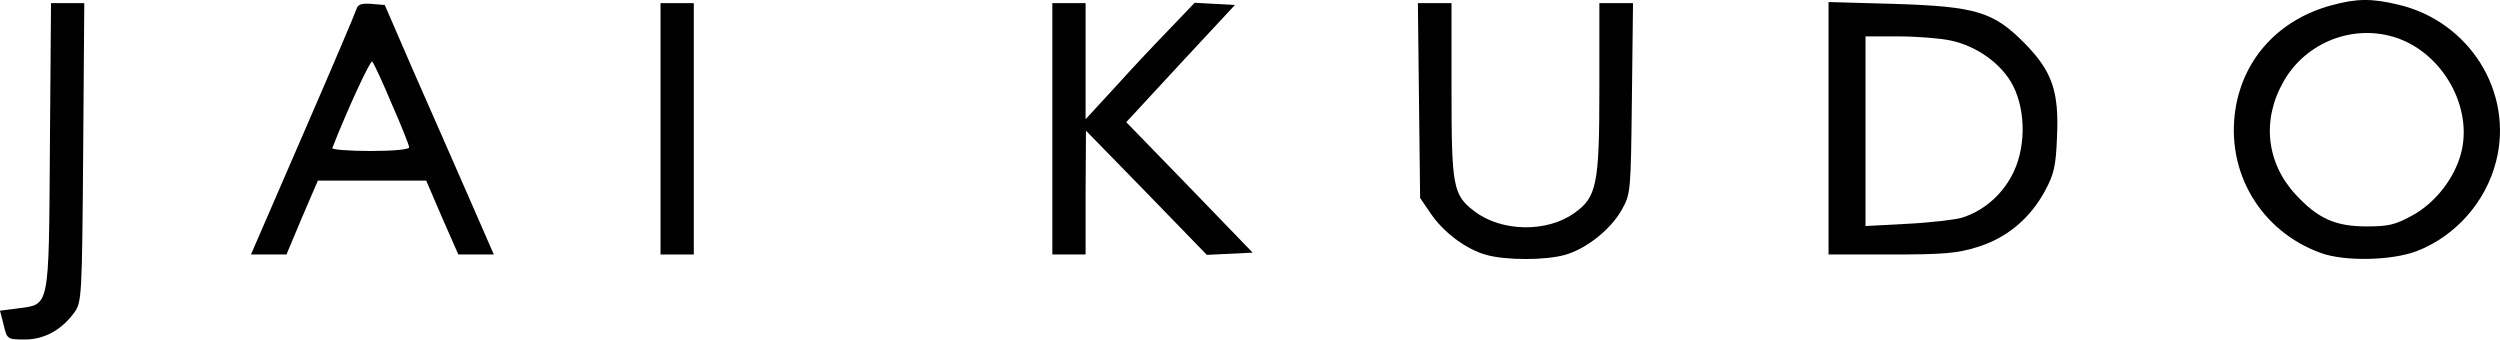 <?xml version="1.0" encoding="UTF-8" standalone="no"?>
<svg
   version="1.0"
   width="676.358pt"
   height="91.851pt"
   viewBox="0 0 676.358 91.851"
   preserveAspectRatio="xMidYMid"
   id="svg25"
   sodipodi:docname="jai-kudo.svg"
   inkscape:version="1.3.2 (091e20e, 2023-11-25, custom)"
   xmlns:inkscape="http://www.inkscape.org/namespaces/inkscape"
   xmlns:sodipodi="http://sodipodi.sourceforge.net/DTD/sodipodi-0.dtd"
   xmlns="http://www.w3.org/2000/svg"
   xmlns:svg="http://www.w3.org/2000/svg">
  <defs
     id="defs25" />
  <sodipodi:namedview
     id="namedview25"
     pagecolor="#ffffff"
     bordercolor="#000000"
     borderopacity="0.25"
     inkscape:showpageshadow="2"
     inkscape:pageopacity="0.0"
     inkscape:pagecheckerboard="0"
     inkscape:deskcolor="#d1d1d1"
     inkscape:document-units="pt"
     inkscape:zoom="1.2"
     inkscape:cx="451.66667"
     inkscape:cy="107.91667"
     inkscape:window-width="1920"
     inkscape:window-height="1849"
     inkscape:window-x="-8"
     inkscape:window-y="-8"
     inkscape:window-maximized="1"
     inkscape:current-layer="svg25" />
  <g
     transform="matrix(0.1,0,0,-0.1,-61.3,223.851)"
     fill="#000000"
     stroke="none"
     id="g25">
    <path
       d="m 6920,2224 c -140,-38 -237,-142 -259,-280 -27,-171 68,-331 231,-390 64,-23 190,-21 259,5 104,40 187,132 215,243 48,187 -72,379 -265,424 -71,17 -112,17 -181,-2 z m 180,-89 c 124,-44 204,-189 171,-312 -18,-67 -69,-133 -131,-167 -47,-26 -65,-30 -125,-30 -85,0 -132,22 -192,87 -79,86 -91,202 -32,305 61,108 193,158 309,117 z"
       id="path1" />
    <path
       d="m 748,1841 c -3,-444 0,-425 -88,-437 l -47,-6 10,-39 c 9,-38 10,-39 57,-39 52,0 99,25 134,73 20,28 21,40 24,433 l 3,404 h -45 -45 z"
       id="path2" />
    <path
       d="m 1577,2213 c -3,-10 -68,-163 -145,-340 l -140,-323 h 48 48 l 42,100 43,100 h 146 147 l 43,-100 44,-100 h 48 48 l -69,158 c -38,86 -104,238 -148,337 l -78,180 -36,3 c -27,2 -37,-1 -41,-15 z m 96,-256 c 26,-59 47,-112 47,-117 0,-6 -43,-10 -106,-10 -58,0 -104,4 -102,8 44,112 104,240 108,234 4,-4 28,-55 53,-115 z"
       id="path3" />
    <path
       d="m 2400,1890 v -340 h 45 45 v 340 340 h -45 -45 z"
       id="path4" />
    <path
       d="m 3460,1890 v -340 h 45 45 v 168 l 1,167 164,-168 163,-168 62,3 62,3 -171,177 -171,176 147,159 147,158 -54,3 -55,3 -65,-68 c -36,-37 -103,-108 -148,-158 l -82,-89 v 157 157 h -45 -45 z"
       id="path5" />
    <path
       d="m 4452,1967 3,-264 28,-41 c 34,-51 96,-98 151,-113 53,-15 160,-15 213,0 57,16 123,68 153,121 25,44 25,49 28,303 l 3,257 h -45 -46 v -232 c 0,-259 -7,-293 -68,-336 -74,-53 -197,-51 -270,5 -58,44 -62,66 -62,328 v 235 h -46 -45 z"
       id="path6" />
    <path
       d="m 5560,1891 v -341 h 169 c 140,0 180,3 233,20 79,24 142,76 183,151 25,46 30,68 33,145 6,126 -13,179 -87,255 -85,86 -132,100 -353,107 l -178,5 z m 330,238 c 72,-15 139,-64 169,-122 36,-71 35,-174 -4,-245 -29,-54 -79,-96 -136,-113 -19,-5 -85,-13 -146,-16 l -113,-6 v 257 256 h 90 c 49,0 112,-5 140,-11 z"
       id="path7" />
  </g>
</svg>
